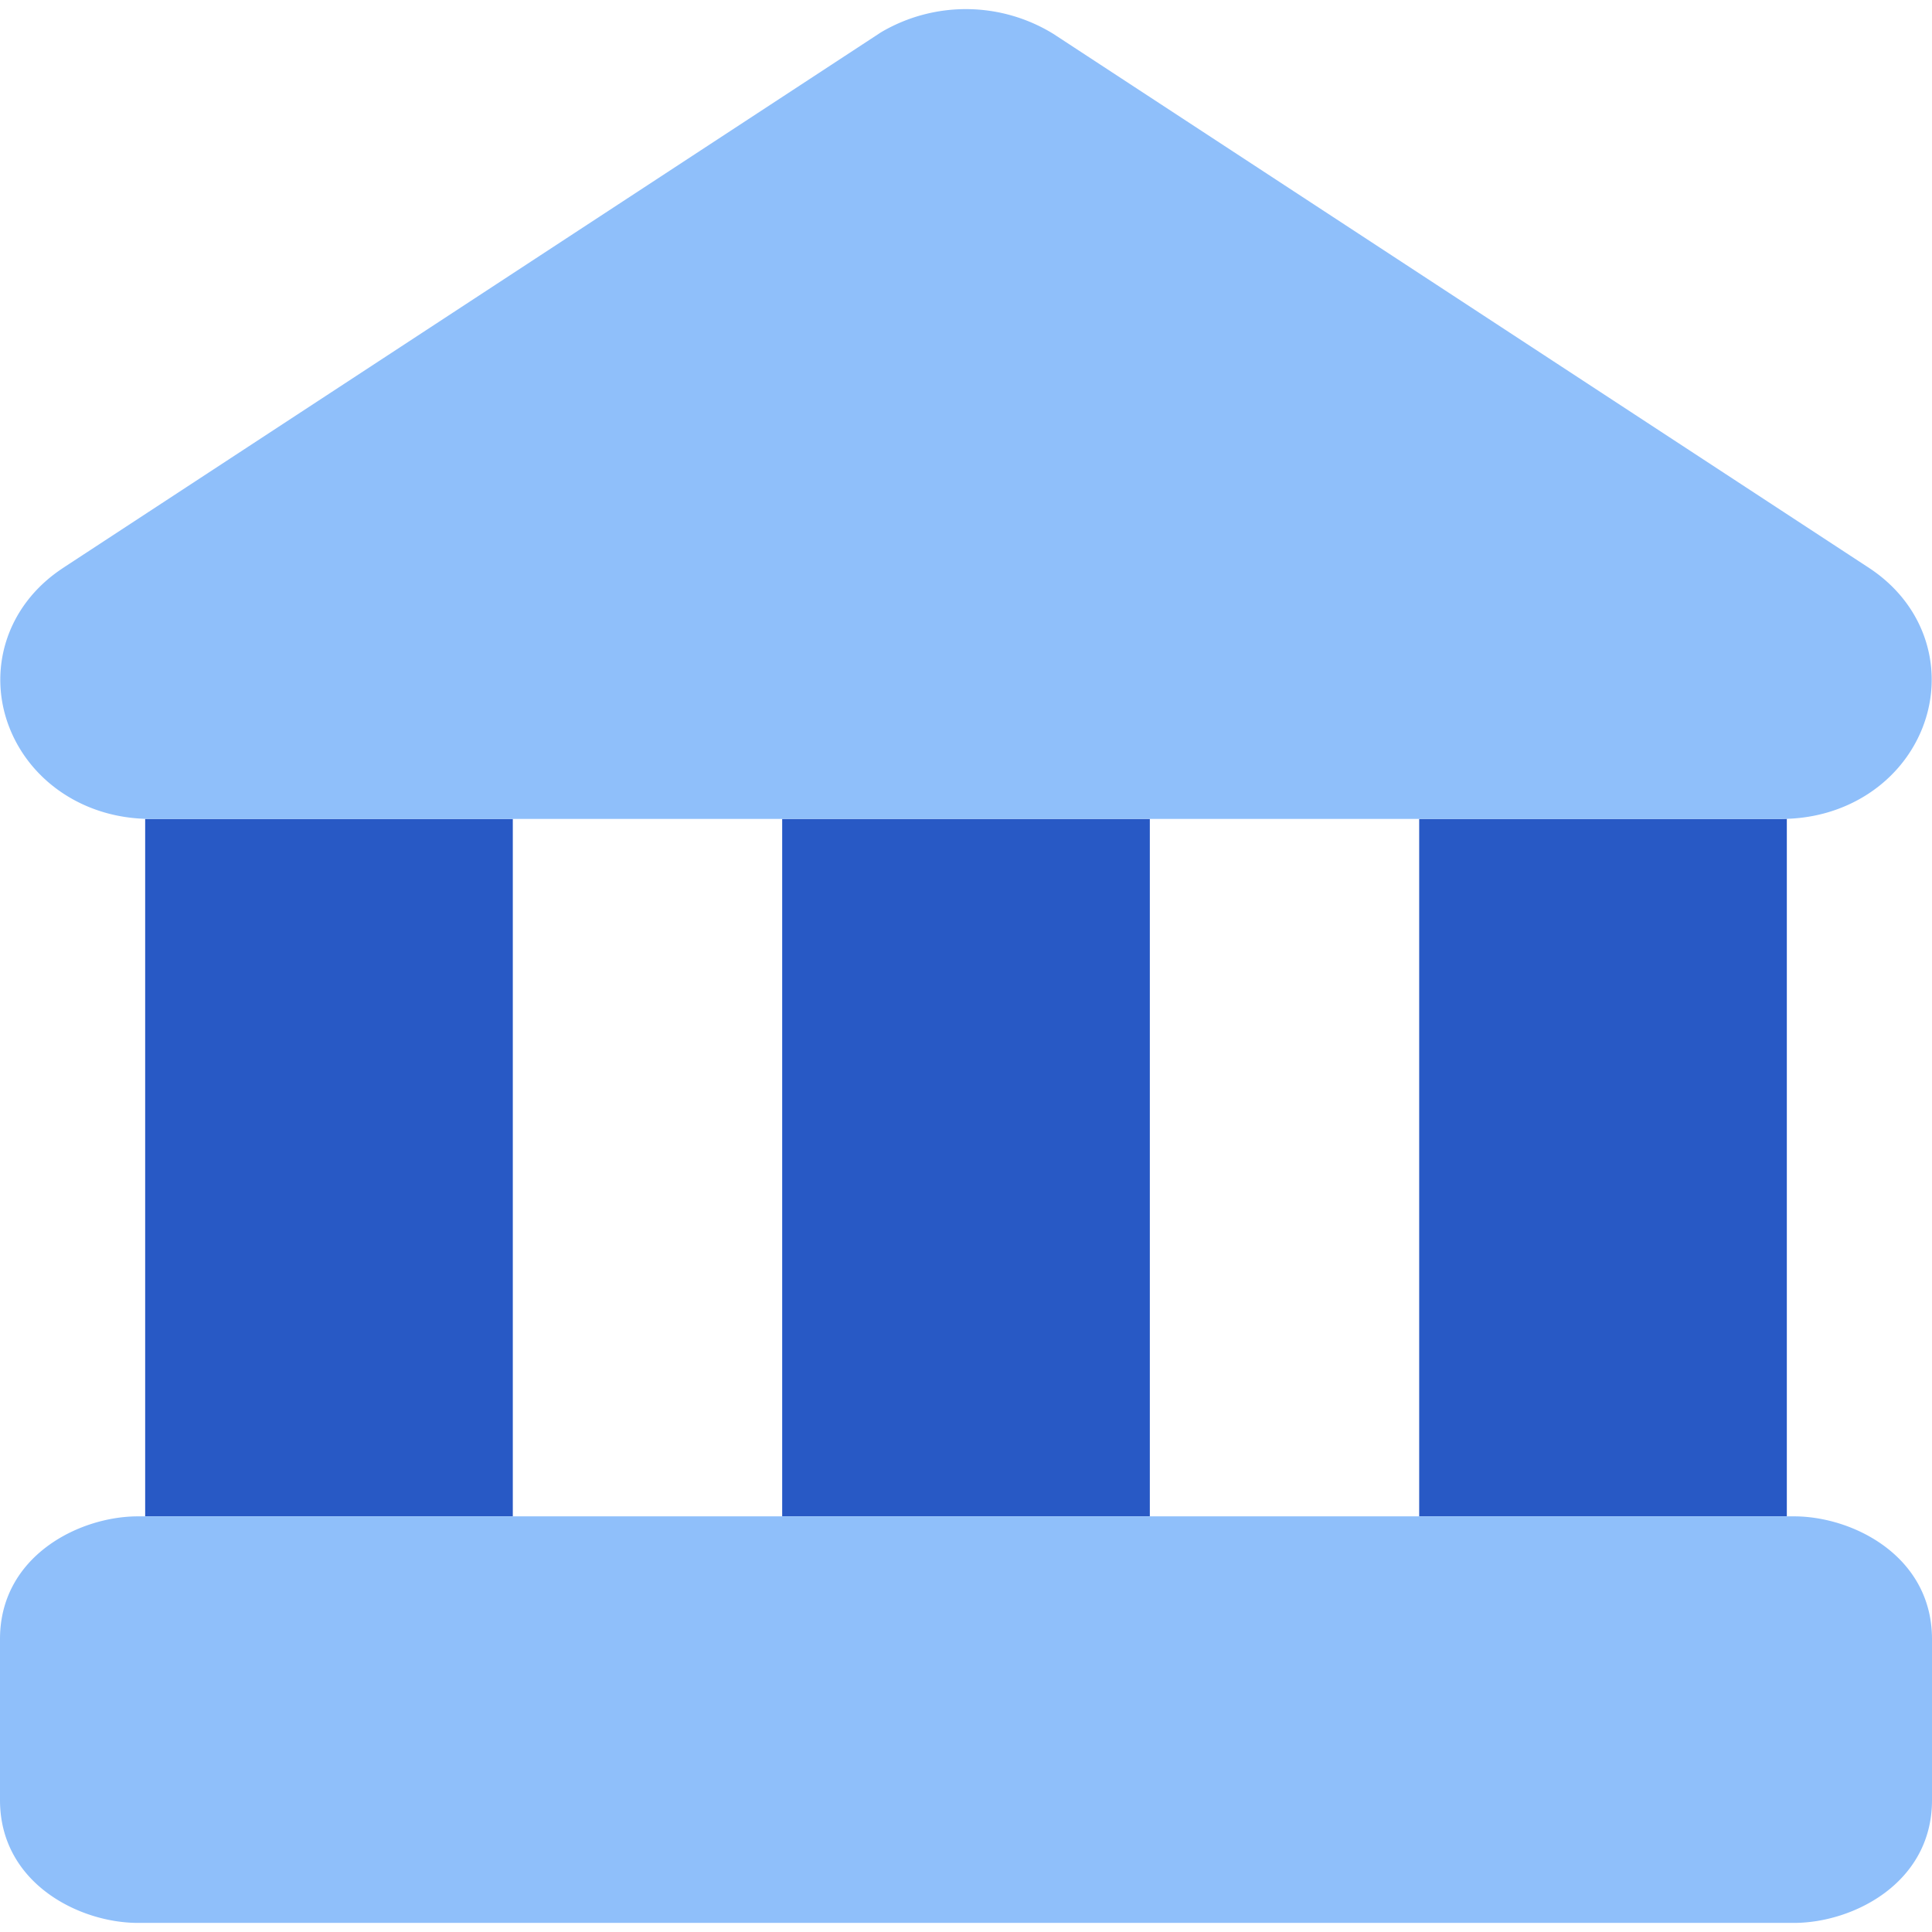 <svg xmlns="http://www.w3.org/2000/svg" fill="none" viewBox="0 0 100 100" id="Bank--Streamline-Core.svg" height="100" width="100"><desc>Bank Streamline Icon: https://streamlinehq.com</desc><g id="bank--institution-saving-bank-payment-finance"><path id="Subtract" fill="#2859c5" fill-rule="evenodd" d="M73.457 42.386v36.1h19.029V42.379l-0.271 0.007h-18.757Z" clip-rule="evenodd" stroke-width="1"></path><path id="Subtract_2" fill="#2859c5" fill-rule="evenodd" d="M40.486 42.386v36.1h19.029V42.386H40.486Z" clip-rule="evenodd" stroke-width="1"></path><path id="Subtract_3" fill="#2859c5" fill-rule="evenodd" d="M7.514 42.379v36.107h19.029V42.386H7.786l-0.271 0Z" clip-rule="evenodd" stroke-width="1"></path><path id="Union" fill="#8fbffa" fill-rule="evenodd" d="M45.614 1.664a8.643 8.643 0 0 1 8.914 0.093l42.221 27.643c3 1.979 3.907 5.386 2.75 8.293 -1.114 2.8 -3.929 4.693 -7.286 4.693H7.786c-3.357 0 -6.171 -1.893 -7.286 -4.693 -1.157 -2.907 -0.243 -6.314 2.75 -8.286l0.007 -0.007 42.214 -27.643a3.543 3.543 0 0 1 0.143 -0.093ZM0 84.836c0 -4.286 4.086 -6.35 7.143 -6.35h85.714c3.057 0 7.143 2.064 7.143 6.357v8.336c0 4.286 -4.086 6.35 -7.143 6.35H7.143c-3.057 0 -7.143 -2.064 -7.143 -6.357v-8.336Z" clip-rule="evenodd" stroke-width="1"></path></g></svg>